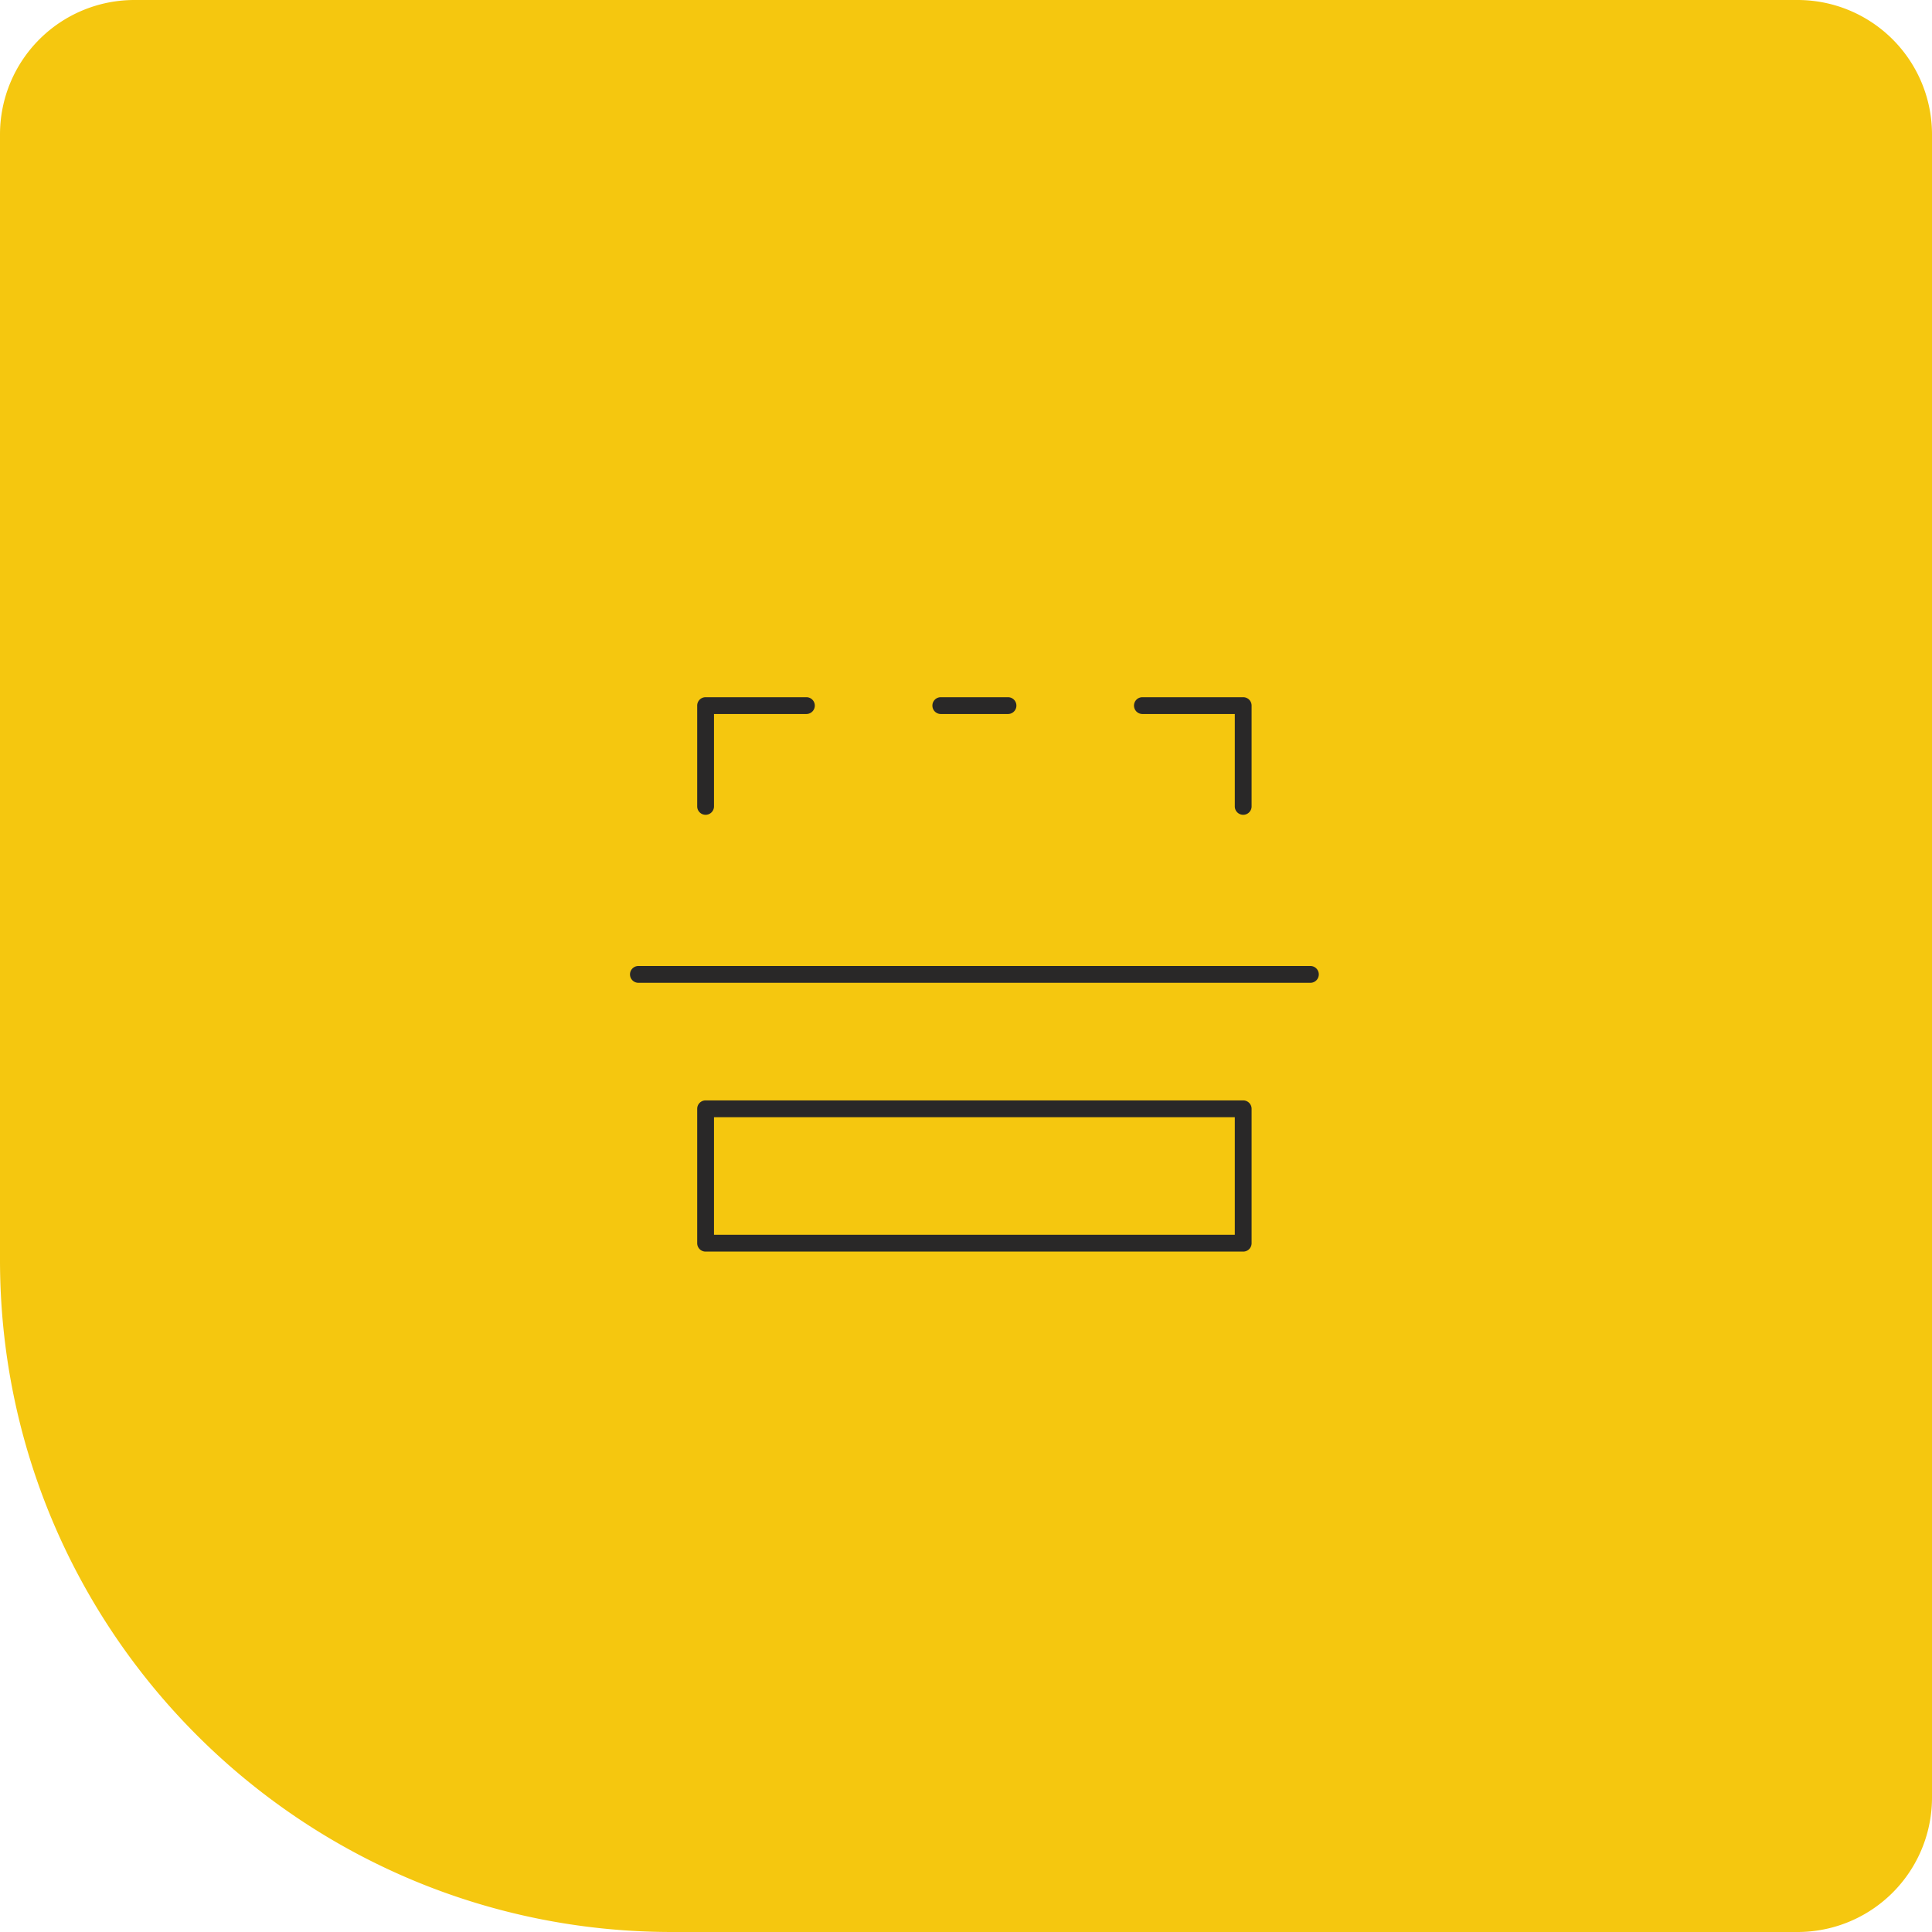 <svg width="115" height="115" fill="none" xmlns="http://www.w3.org/2000/svg"><path d="M40 115C17.909 115 0 97.091 0 75V8a8 8 0 0 1 8-8h99a8 8 0 0 1 8 8v99a8 8 0 0 1-8 8H40Z" fill="#F5C70F"/><path d="M74 65.5a.5.5 0 0 1 .5.5v8a.5.5 0 0 1-.5.5H42a.5.5 0 0 1-.5-.5v-8a.5.5 0 0 1 .5-.5h32Zm-31.5 8h31v-7h-31v7Zm35.5-16a.5.5 0 0 1 0 1H38a.5.5 0 0 1 0-1h40ZM41.5 48v-6a.5.5 0 0 1 .5-.5h6a.5.5 0 0 1 0 1h-5.5V48a.5.5 0 0 1-1 0Zm32 0v-5.5H68a.5.5 0 0 1 0-1h6a.5.5 0 0 1 .5.5v6a.5.5 0 0 1-1 0ZM60 41.5a.5.5 0 0 1 0 1h-4a.5.5 0 0 1 0-1h4Z" fill="#292828"/></svg>